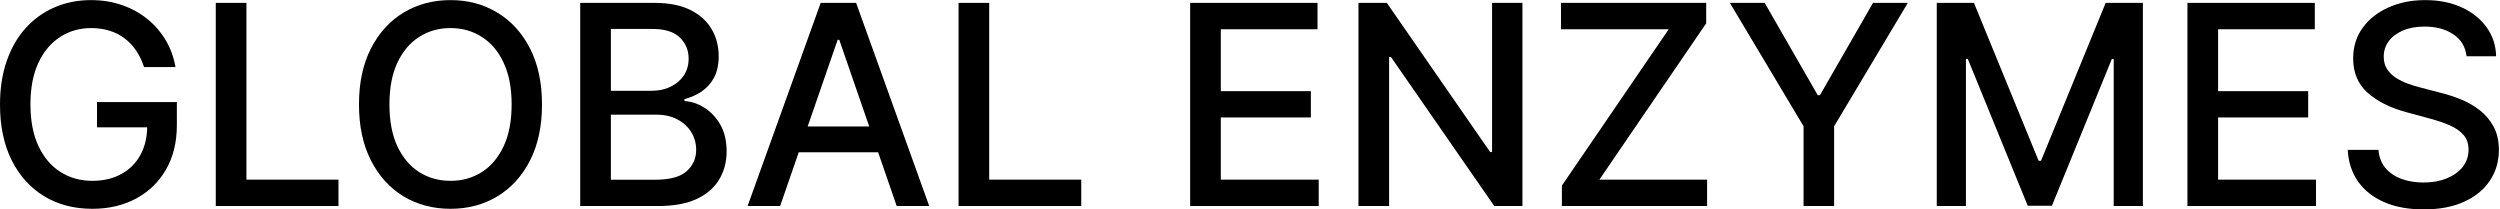 <svg width="179" height="15" viewBox="0 0 179 15" fill="none" xmlns="http://www.w3.org/2000/svg">
<path d="M10.312 4.801C10.175 4.37 9.991 3.984 9.759 3.643C9.531 3.298 9.259 3.004 8.942 2.763C8.625 2.517 8.262 2.33 7.855 2.202C7.453 2.074 7.01 2.01 6.527 2.01C5.708 2.01 4.969 2.221 4.311 2.642C3.653 3.063 3.132 3.681 2.749 4.496C2.37 5.305 2.18 6.297 2.18 7.472C2.18 8.651 2.372 9.647 2.756 10.462C3.139 11.276 3.665 11.894 4.332 12.315C5 12.737 5.76 12.947 6.612 12.947C7.403 12.947 8.092 12.787 8.679 12.464C9.271 12.143 9.728 11.688 10.05 11.101C10.376 10.509 10.54 9.813 10.54 9.013L11.108 9.119H6.946V7.308H12.663V8.963C12.663 10.185 12.403 11.245 11.882 12.145C11.366 13.04 10.651 13.731 9.737 14.219C8.828 14.706 7.786 14.95 6.612 14.95C5.296 14.95 4.141 14.647 3.146 14.041C2.157 13.435 1.385 12.576 0.831 11.463C0.277 10.346 0 9.02 0 7.486C0 6.326 0.161 5.284 0.483 4.361C0.805 3.437 1.257 2.654 1.839 2.01C2.427 1.361 3.116 0.866 3.906 0.526C4.702 0.18 5.571 0.007 6.513 0.007C7.299 0.007 8.03 0.123 8.707 0.355C9.389 0.587 9.995 0.916 10.526 1.342C11.061 1.768 11.503 2.275 11.854 2.862C12.204 3.445 12.441 4.091 12.564 4.801H10.312Z" fill="black"/>
<path d="M15.449 14.751V0.206H17.644V12.862H24.235V14.751H15.449Z" fill="black"/>
<path d="M38.807 7.479C38.807 9.032 38.523 10.367 37.955 11.484C37.386 12.597 36.608 13.454 35.618 14.055C34.633 14.652 33.513 14.95 32.258 14.95C30.999 14.95 29.875 14.652 28.885 14.055C27.9 13.454 27.124 12.595 26.555 11.477C25.987 10.36 25.703 9.027 25.703 7.479C25.703 5.926 25.987 4.593 26.555 3.48C27.124 2.363 27.9 1.506 28.885 0.909C29.875 0.308 30.999 0.007 32.258 0.007C33.513 0.007 34.633 0.308 35.618 0.909C36.608 1.506 37.386 2.363 37.955 3.48C38.523 4.593 38.807 5.926 38.807 7.479ZM36.633 7.479C36.633 6.295 36.442 5.298 36.058 4.489C35.679 3.674 35.159 3.059 34.496 2.642C33.838 2.221 33.092 2.01 32.258 2.01C31.421 2.01 30.672 2.221 30.014 2.642C29.356 3.059 28.835 3.674 28.452 4.489C28.073 5.298 27.884 6.295 27.884 7.479C27.884 8.662 28.073 9.661 28.452 10.476C28.835 11.286 29.356 11.901 30.014 12.322C30.672 12.739 31.421 12.947 32.258 12.947C33.092 12.947 33.838 12.739 34.496 12.322C35.159 11.901 35.679 11.286 36.058 10.476C36.442 9.661 36.633 8.662 36.633 7.479Z" fill="black"/>
<path d="M41.543 14.751V0.206H46.87C47.902 0.206 48.757 0.376 49.434 0.717C50.111 1.054 50.617 1.51 50.953 2.088C51.29 2.661 51.458 3.307 51.458 4.027C51.458 4.633 51.346 5.144 51.124 5.561C50.901 5.973 50.603 6.304 50.229 6.555C49.86 6.802 49.453 6.982 49.008 7.095V7.237C49.49 7.261 49.962 7.417 50.421 7.706C50.885 7.99 51.268 8.395 51.571 8.92C51.874 9.446 52.026 10.085 52.026 10.838C52.026 11.581 51.851 12.249 51.5 12.841C51.155 13.428 50.62 13.894 49.895 14.24C49.171 14.581 48.245 14.751 47.118 14.751H41.543ZM43.738 12.869H46.905C47.956 12.869 48.709 12.666 49.164 12.258C49.618 11.851 49.846 11.342 49.846 10.732C49.846 10.272 49.73 9.851 49.498 9.467C49.266 9.084 48.934 8.778 48.503 8.551C48.077 8.324 47.57 8.21 46.983 8.21H43.738V12.869ZM43.738 6.499H46.678C47.17 6.499 47.613 6.404 48.006 6.214C48.404 6.025 48.719 5.76 48.951 5.419C49.187 5.073 49.306 4.666 49.306 4.197C49.306 3.596 49.095 3.092 48.674 2.685C48.252 2.277 47.606 2.074 46.735 2.074H43.738V6.499Z" fill="black"/>
<path d="M55.858 14.751H53.528L58.762 0.206H61.298L66.532 14.751H64.203L60.091 2.848H59.977L55.858 14.751ZM56.248 9.055H63.805V10.902H56.248V9.055Z" fill="black"/>
<path d="M68.633 14.751V0.206H70.827V12.862H77.418V14.751H68.633Z" fill="black"/>
<path d="M85.215 14.751V0.206H94.334V2.095H87.409V6.527H93.858V8.409H87.409V12.862H94.419V14.751H85.215Z" fill="black"/>
<path d="M109.006 0.206V14.751H106.989L99.595 4.084H99.46V14.751H97.266V0.206H99.297L106.697 10.888H106.832V0.206H109.006Z" fill="black"/>
<path d="M111.831 14.751V13.288L119.48 2.095H111.767V0.206H122.164V1.669L114.515 12.862H122.228V14.751H111.831Z" fill="black"/>
<path d="M123.858 0.206H126.351L130.151 6.818H130.307L134.107 0.206H136.6L131.323 9.041V14.751H129.135V9.041L123.858 0.206Z" fill="black"/>
<path d="M138.672 0.206H141.335L145.966 11.513H146.136L150.767 0.206H153.43V14.751H151.342V4.226H151.207L146.918 14.73H145.185L140.895 4.219H140.76V14.751H138.672V0.206Z" fill="black"/>
<path d="M156.621 14.751V0.206H165.74V2.095H158.816V6.527H165.265V8.409H158.816V12.862H165.826V14.751H156.621Z" fill="black"/>
<path d="M176.605 4.027C176.529 3.355 176.217 2.834 175.668 2.464C175.118 2.09 174.427 1.903 173.594 1.903C172.997 1.903 172.481 1.998 172.045 2.187C171.61 2.372 171.271 2.628 171.03 2.955C170.793 3.277 170.675 3.643 170.675 4.055C170.675 4.401 170.755 4.699 170.916 4.95C171.082 5.201 171.297 5.412 171.562 5.582C171.832 5.748 172.121 5.888 172.429 6.001C172.737 6.11 173.033 6.2 173.317 6.271L174.737 6.641C175.201 6.754 175.677 6.908 176.165 7.102C176.652 7.296 177.105 7.552 177.521 7.869C177.938 8.187 178.274 8.58 178.53 9.048C178.79 9.517 178.92 10.078 178.92 10.732C178.92 11.555 178.707 12.287 178.281 12.926C177.86 13.565 177.247 14.07 176.442 14.439C175.642 14.808 174.673 14.993 173.537 14.993C172.448 14.993 171.506 14.82 170.71 14.474C169.915 14.129 169.292 13.639 168.842 13.004C168.393 12.365 168.144 11.607 168.097 10.732H170.298C170.341 11.257 170.511 11.695 170.81 12.045C171.113 12.391 171.499 12.649 171.967 12.82C172.441 12.985 172.959 13.068 173.523 13.068C174.143 13.068 174.695 12.971 175.178 12.777C175.665 12.578 176.049 12.303 176.328 11.953C176.607 11.598 176.747 11.184 176.747 10.71C176.747 10.279 176.624 9.927 176.378 9.652C176.136 9.377 175.807 9.15 175.391 8.97C174.979 8.79 174.512 8.632 173.991 8.494L172.273 8.026C171.108 7.708 170.185 7.242 169.503 6.626C168.826 6.011 168.487 5.196 168.487 4.183C168.487 3.345 168.714 2.614 169.169 1.989C169.624 1.364 170.239 0.878 171.016 0.533C171.792 0.182 172.668 0.007 173.643 0.007C174.628 0.007 175.497 0.18 176.25 0.526C177.008 0.871 177.604 1.347 178.04 1.953C178.475 2.554 178.703 3.246 178.722 4.027H176.605Z" fill="black"/>
</svg>
